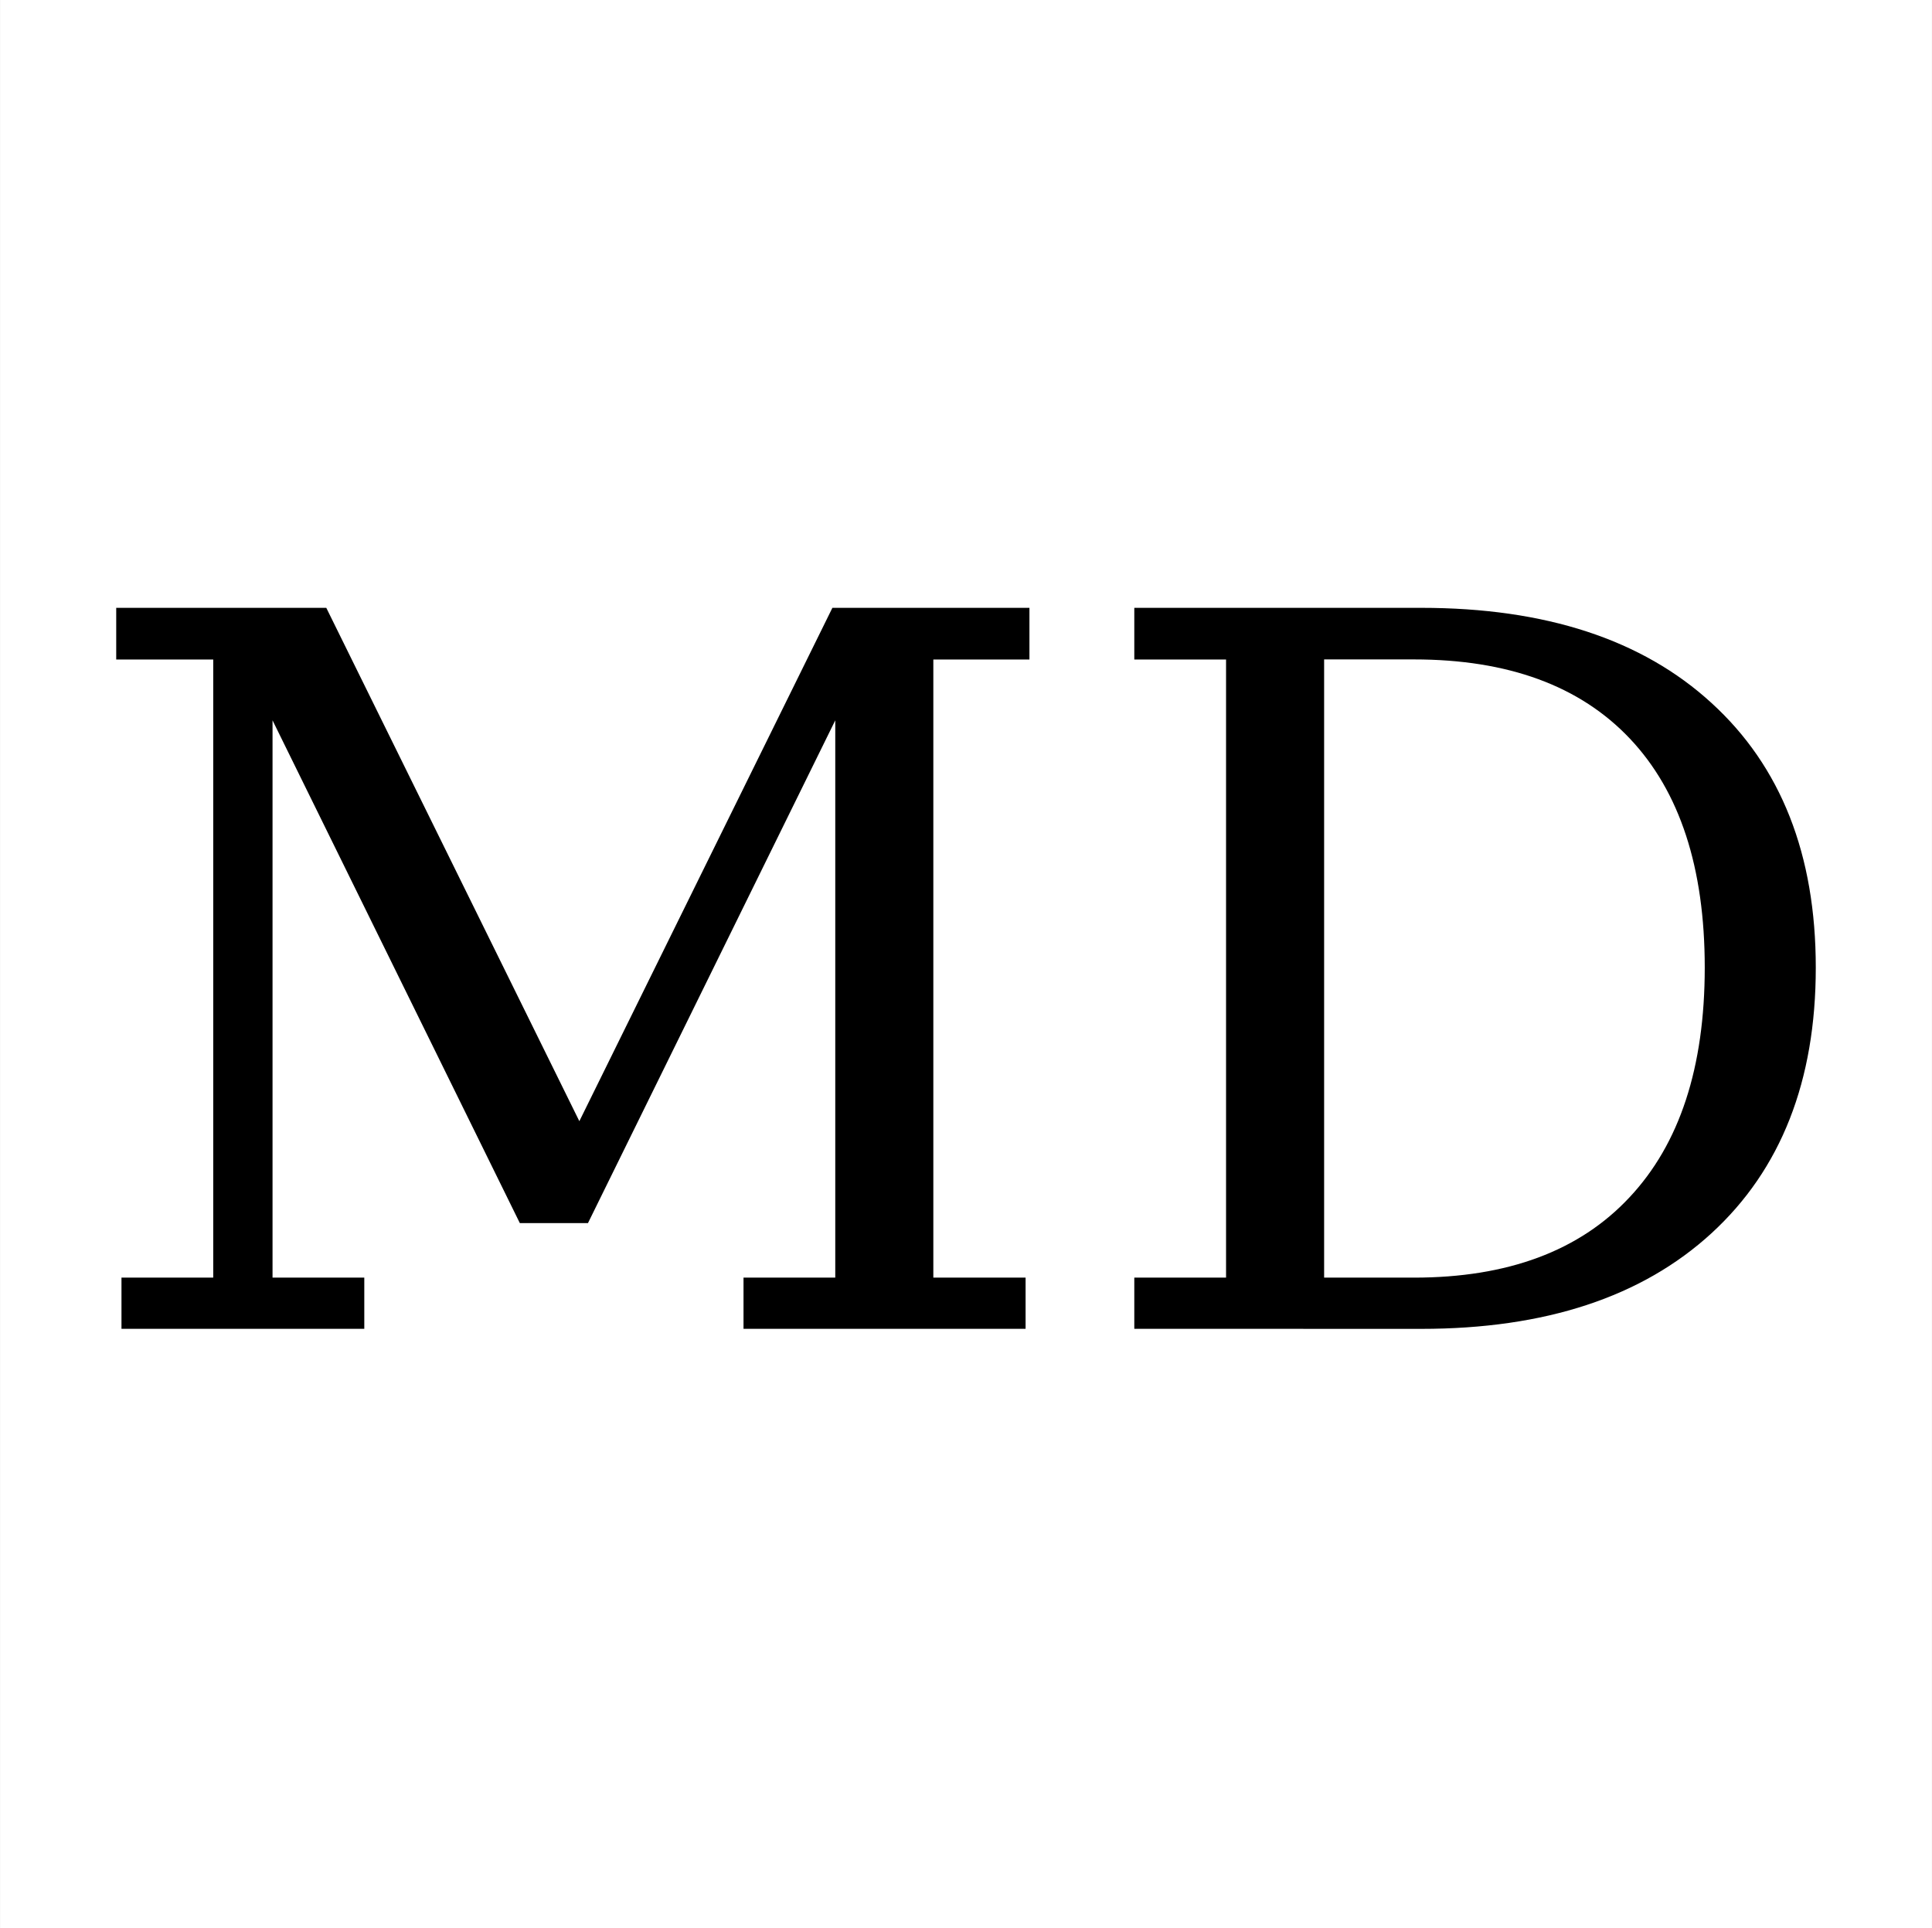 <?xml version="1.0" encoding="UTF-8" standalone="no"?>
<svg
   xmlns:dc="http://purl.org/dc/elements/1.1/"
   xmlns:cc="http://creativecommons.org/ns#"
   xmlns:rdf="http://www.w3.org/1999/02/22-rdf-syntax-ns#"
   xmlns:svg="http://www.w3.org/2000/svg"
   xmlns="http://www.w3.org/2000/svg"
   xmlns:sodipodi="http://sodipodi.sourceforge.net/DTD/sodipodi-0.dtd"
   xmlns:inkscape="http://www.inkscape.org/namespaces/inkscape"
   id="svg8"
   version="1.1"
   viewBox="0 0 27.562 27.511"
   height="27.511mm"
   width="27.562mm"
   sodipodi:docname="favicon.svg"
   inkscape:version="1.0.2 (e86c870879, 2021-01-15)">
  <rect x="0" y="0" width="27.562" height="27.511" fill="#808080" stroke="none"/>
  <sodipodi:namedview
     pagecolor="#ffffff"
     bordercolor="#666666"
     borderopacity="1"
     objecttolerance="10"
     gridtolerance="10"
     guidetolerance="10"
     inkscape:pageopacity="0"
     inkscape:pageshadow="2"
     inkscape:window-width="1362"
     inkscape:window-height="741"
     id="namedview1283"
     showgrid="false"
     inkscape:zoom="1.9483312"
     inkscape:cx="-26.528328"
     inkscape:cy="29.857442"
     inkscape:window-x="0"
     inkscape:window-y="0"
     inkscape:window-maximized="1"
     inkscape:current-layer="text835" />
  <defs
     id="defs2" />
  <g
     transform="translate(-6.866,-102.167)"
     id="layer1">
    <rect
       y="102.718"
       x="7.418"
       height="26.408"
       width="26.458"
       id="rect843"
       style="font-variation-settings:normal;opacity:1;vector-effect:none;fill:#ffffff;fill-opacity:1;fill-rule:evenodd;stroke:#ffffff;stroke-width:1.103;stroke-linecap:butt;stroke-linejoin:miter;stroke-miterlimit:4;stroke-dasharray:none;stroke-dashoffset:0;stroke-opacity:1;stop-color:#000000;stop-opacity:1" />
    <g
       aria-label="MD"
       id="text835"
       style="font-style:normal;font-variant:normal;font-weight:normal;font-stretch:normal;font-size:14.111px;line-height:1.25;font-family:Cambria;-inkscape-font-specification:'Cambria, Normal';font-variant-ligatures:normal;font-variant-caps:normal;font-variant-numeric:normal;font-variant-east-asian:normal;letter-spacing:0px;word-spacing:0px;stroke-width:0.383">
      <path
         d="m 8.599,121.125 v -0.73 h 1.309 v -8.819 H 8.524 v -0.737 h 2.997 l 3.61,7.324 3.61,-7.324 h 2.811 v 0.737 h -1.371 v 8.819 h 1.316 v 0.73 h -4.024 v -0.73 h 1.309 v -7.951 l -3.528,7.173 h -0.972 l -3.528,-7.173 v 7.951 h 1.309 v 0.73 z"
         style="font-style:normal;font-variant:normal;font-weight:normal;font-stretch:normal;font-size:14.111px;font-family:Cambria;-inkscape-font-specification:'Cambria, Normal';font-variant-ligatures:normal;font-variant-caps:normal;font-variant-numeric:normal;font-variant-east-asian:normal;stroke-width:0.383"
         id="path1285" />
      <path
         d="m 25.756,120.395 h 1.282 q 2.005,0 3.073,-1.144 1.075,-1.144 1.075,-3.28 0,-2.136 -1.068,-3.266 -1.068,-1.13 -3.08,-1.13 h -1.282 z m -2.708,0.73 v -0.73 h 1.309 v -8.819 h -1.309 v -0.737 h 4.093 q 2.66,0 4.141,1.357 1.488,1.357 1.488,3.776 0,2.425 -1.488,3.79 -1.488,1.364 -4.141,1.364 z"
         style="font-style:normal;font-variant:normal;font-weight:normal;font-stretch:normal;font-size:14.111px;font-family:Cambria;-inkscape-font-specification:'Cambria, Normal';font-variant-ligatures:normal;font-variant-caps:normal;font-variant-numeric:normal;font-variant-east-asian:normal;stroke-width:0.383"
         id="path1287" />
    </g>
  </g>
</svg>
